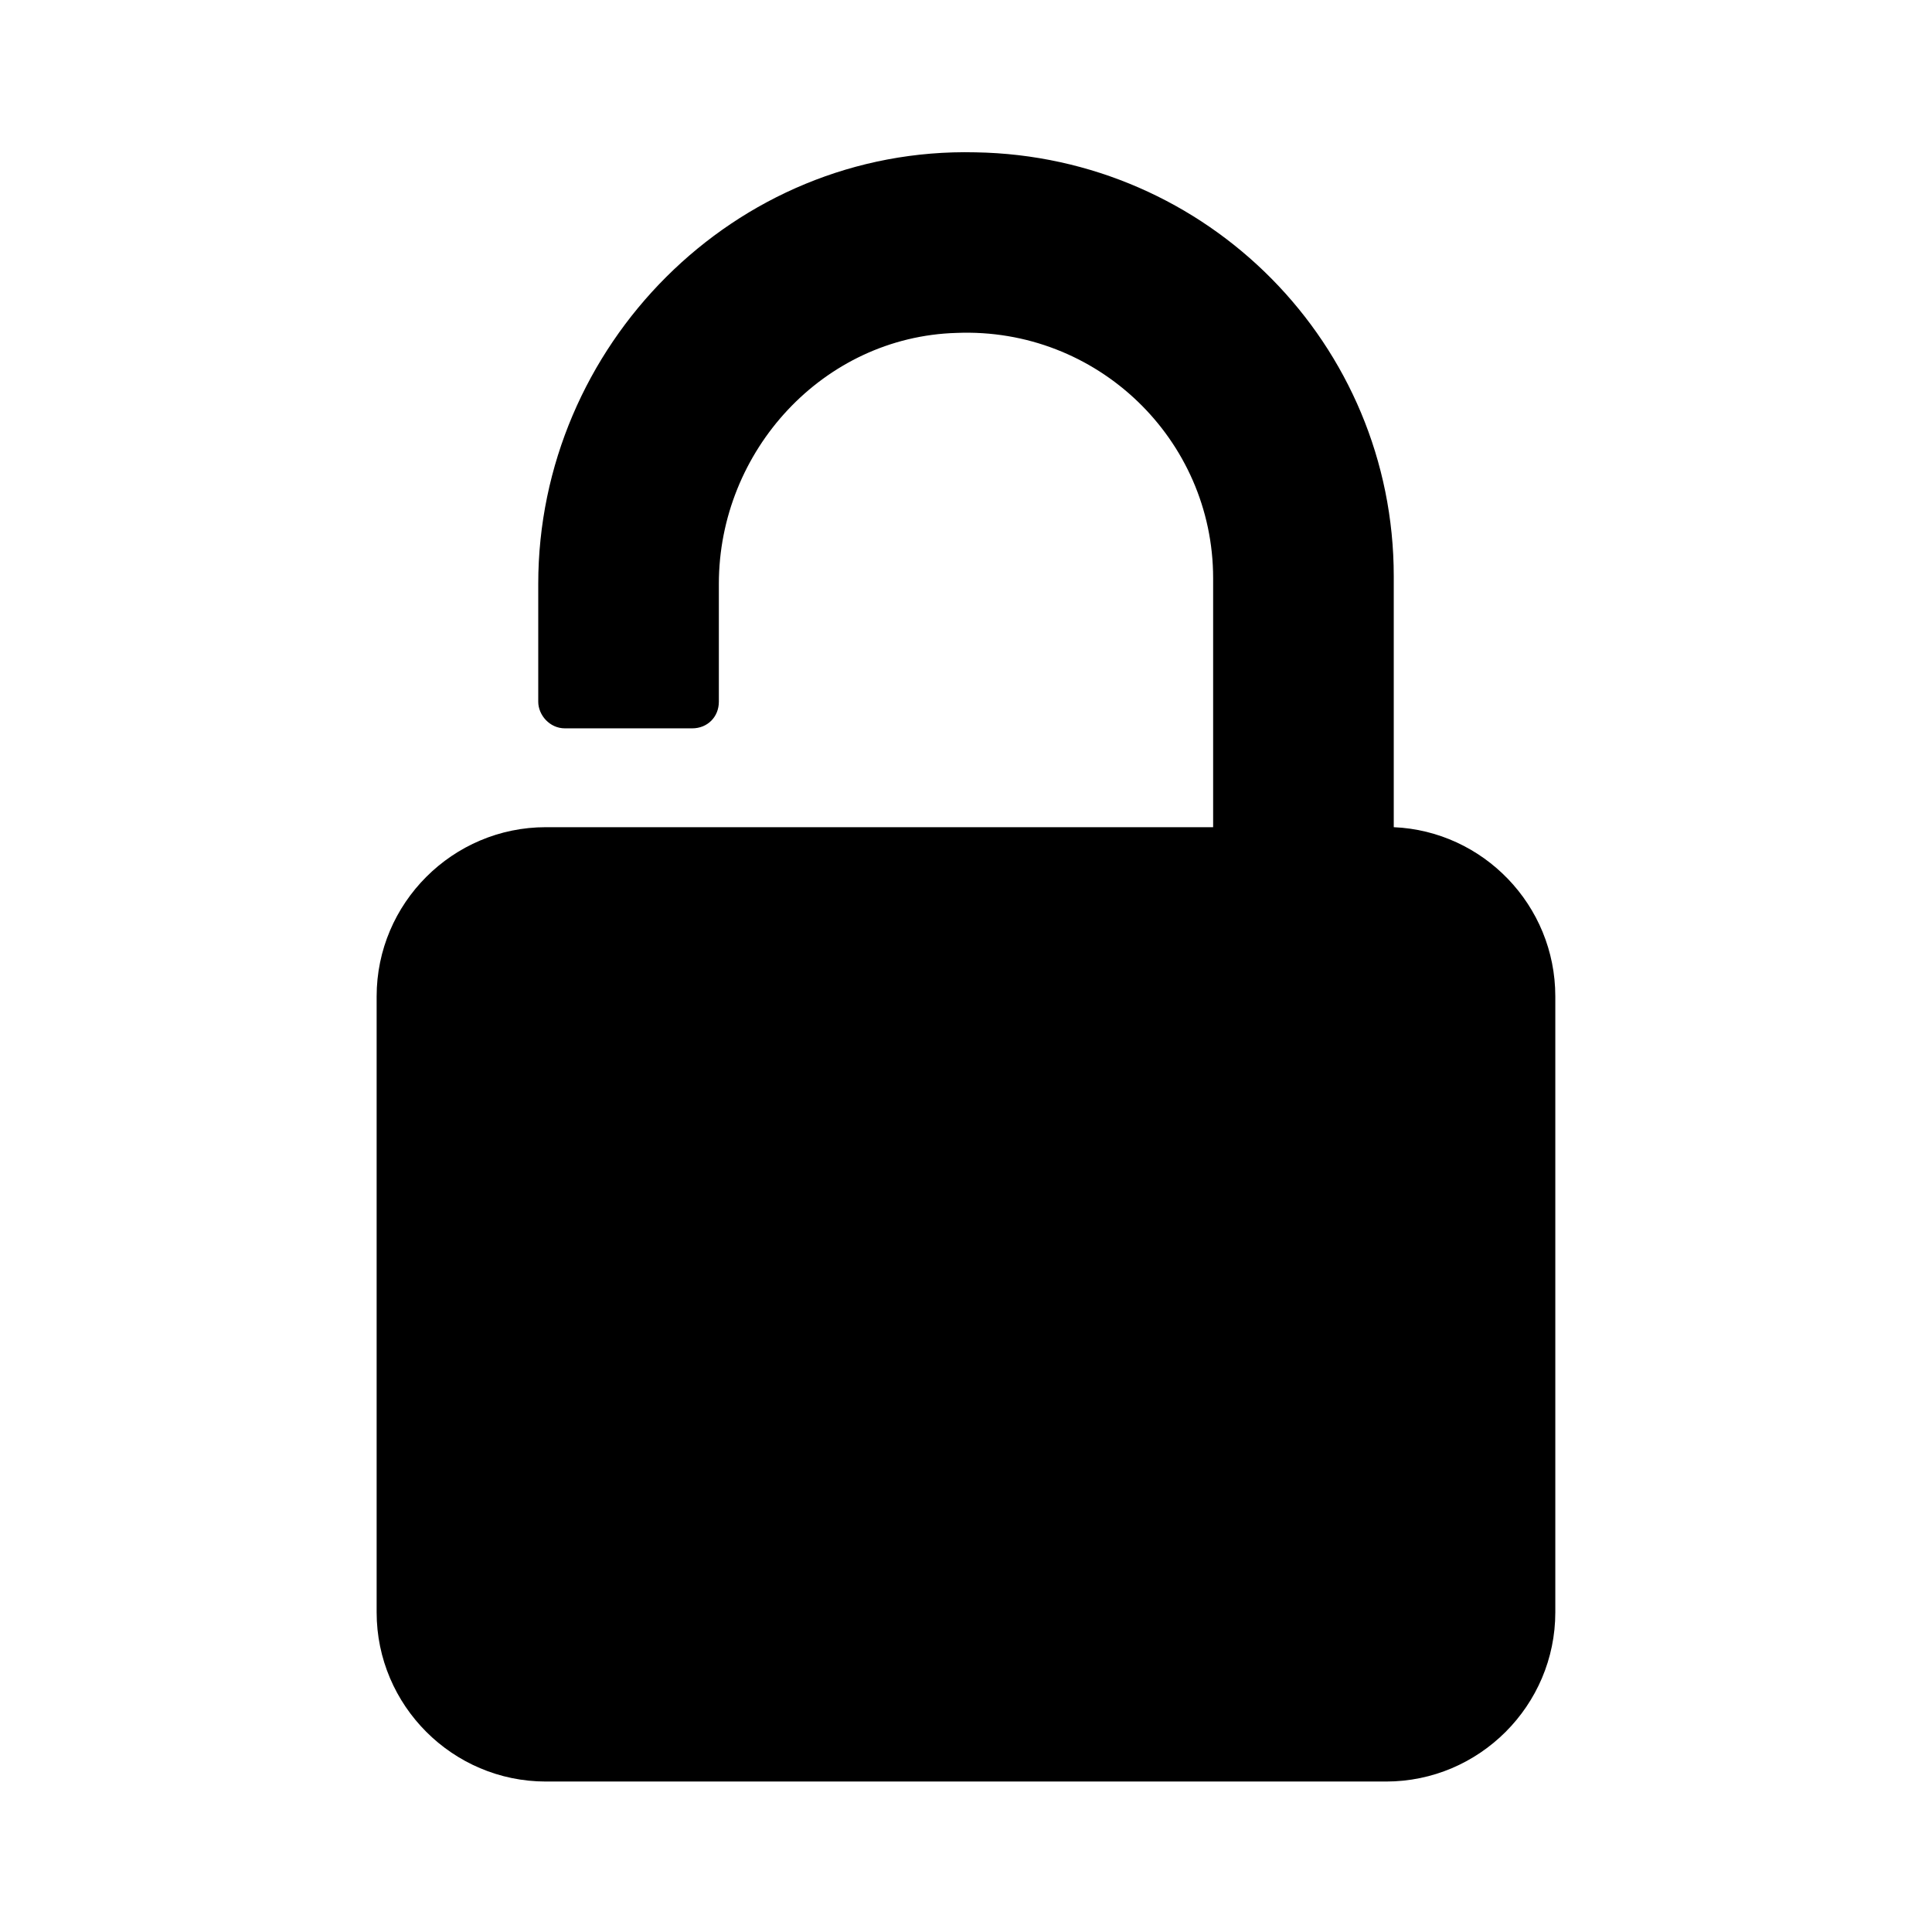 <?xml version="1.0" encoding="UTF-8"?>
<!-- Uploaded to: ICON Repo, www.svgrepo.com, Generator: ICON Repo Mixer Tools -->
<svg fill="#000000" width="800px" height="800px" version="1.1" viewBox="144 144 512 512" xmlns="http://www.w3.org/2000/svg">
 <path d="m513.36 363.22v-66.5c0-61.465-49.375-111.34-110.84-112.35-63.98-1.516-115.88 51.387-115.88 114.36v31.234c0 3.527 3.023 7.055 7.055 7.055h33.754c4.031 0 7.055-3.023 7.055-7.055v-31.234c0-35.266 27.711-65.496 62.977-66.504 37.281-1.512 68.012 28.211 68.012 64.992v66l-176.84-0.004c-24.688 0-44.84 20.152-44.84 44.84v163.23c0 24.688 20.152 44.84 44.84 44.84h222.68c24.688 0 44.84-20.152 44.84-44.84v-163.23c0-24.184-19.145-43.832-42.824-44.84z"/>
</svg>